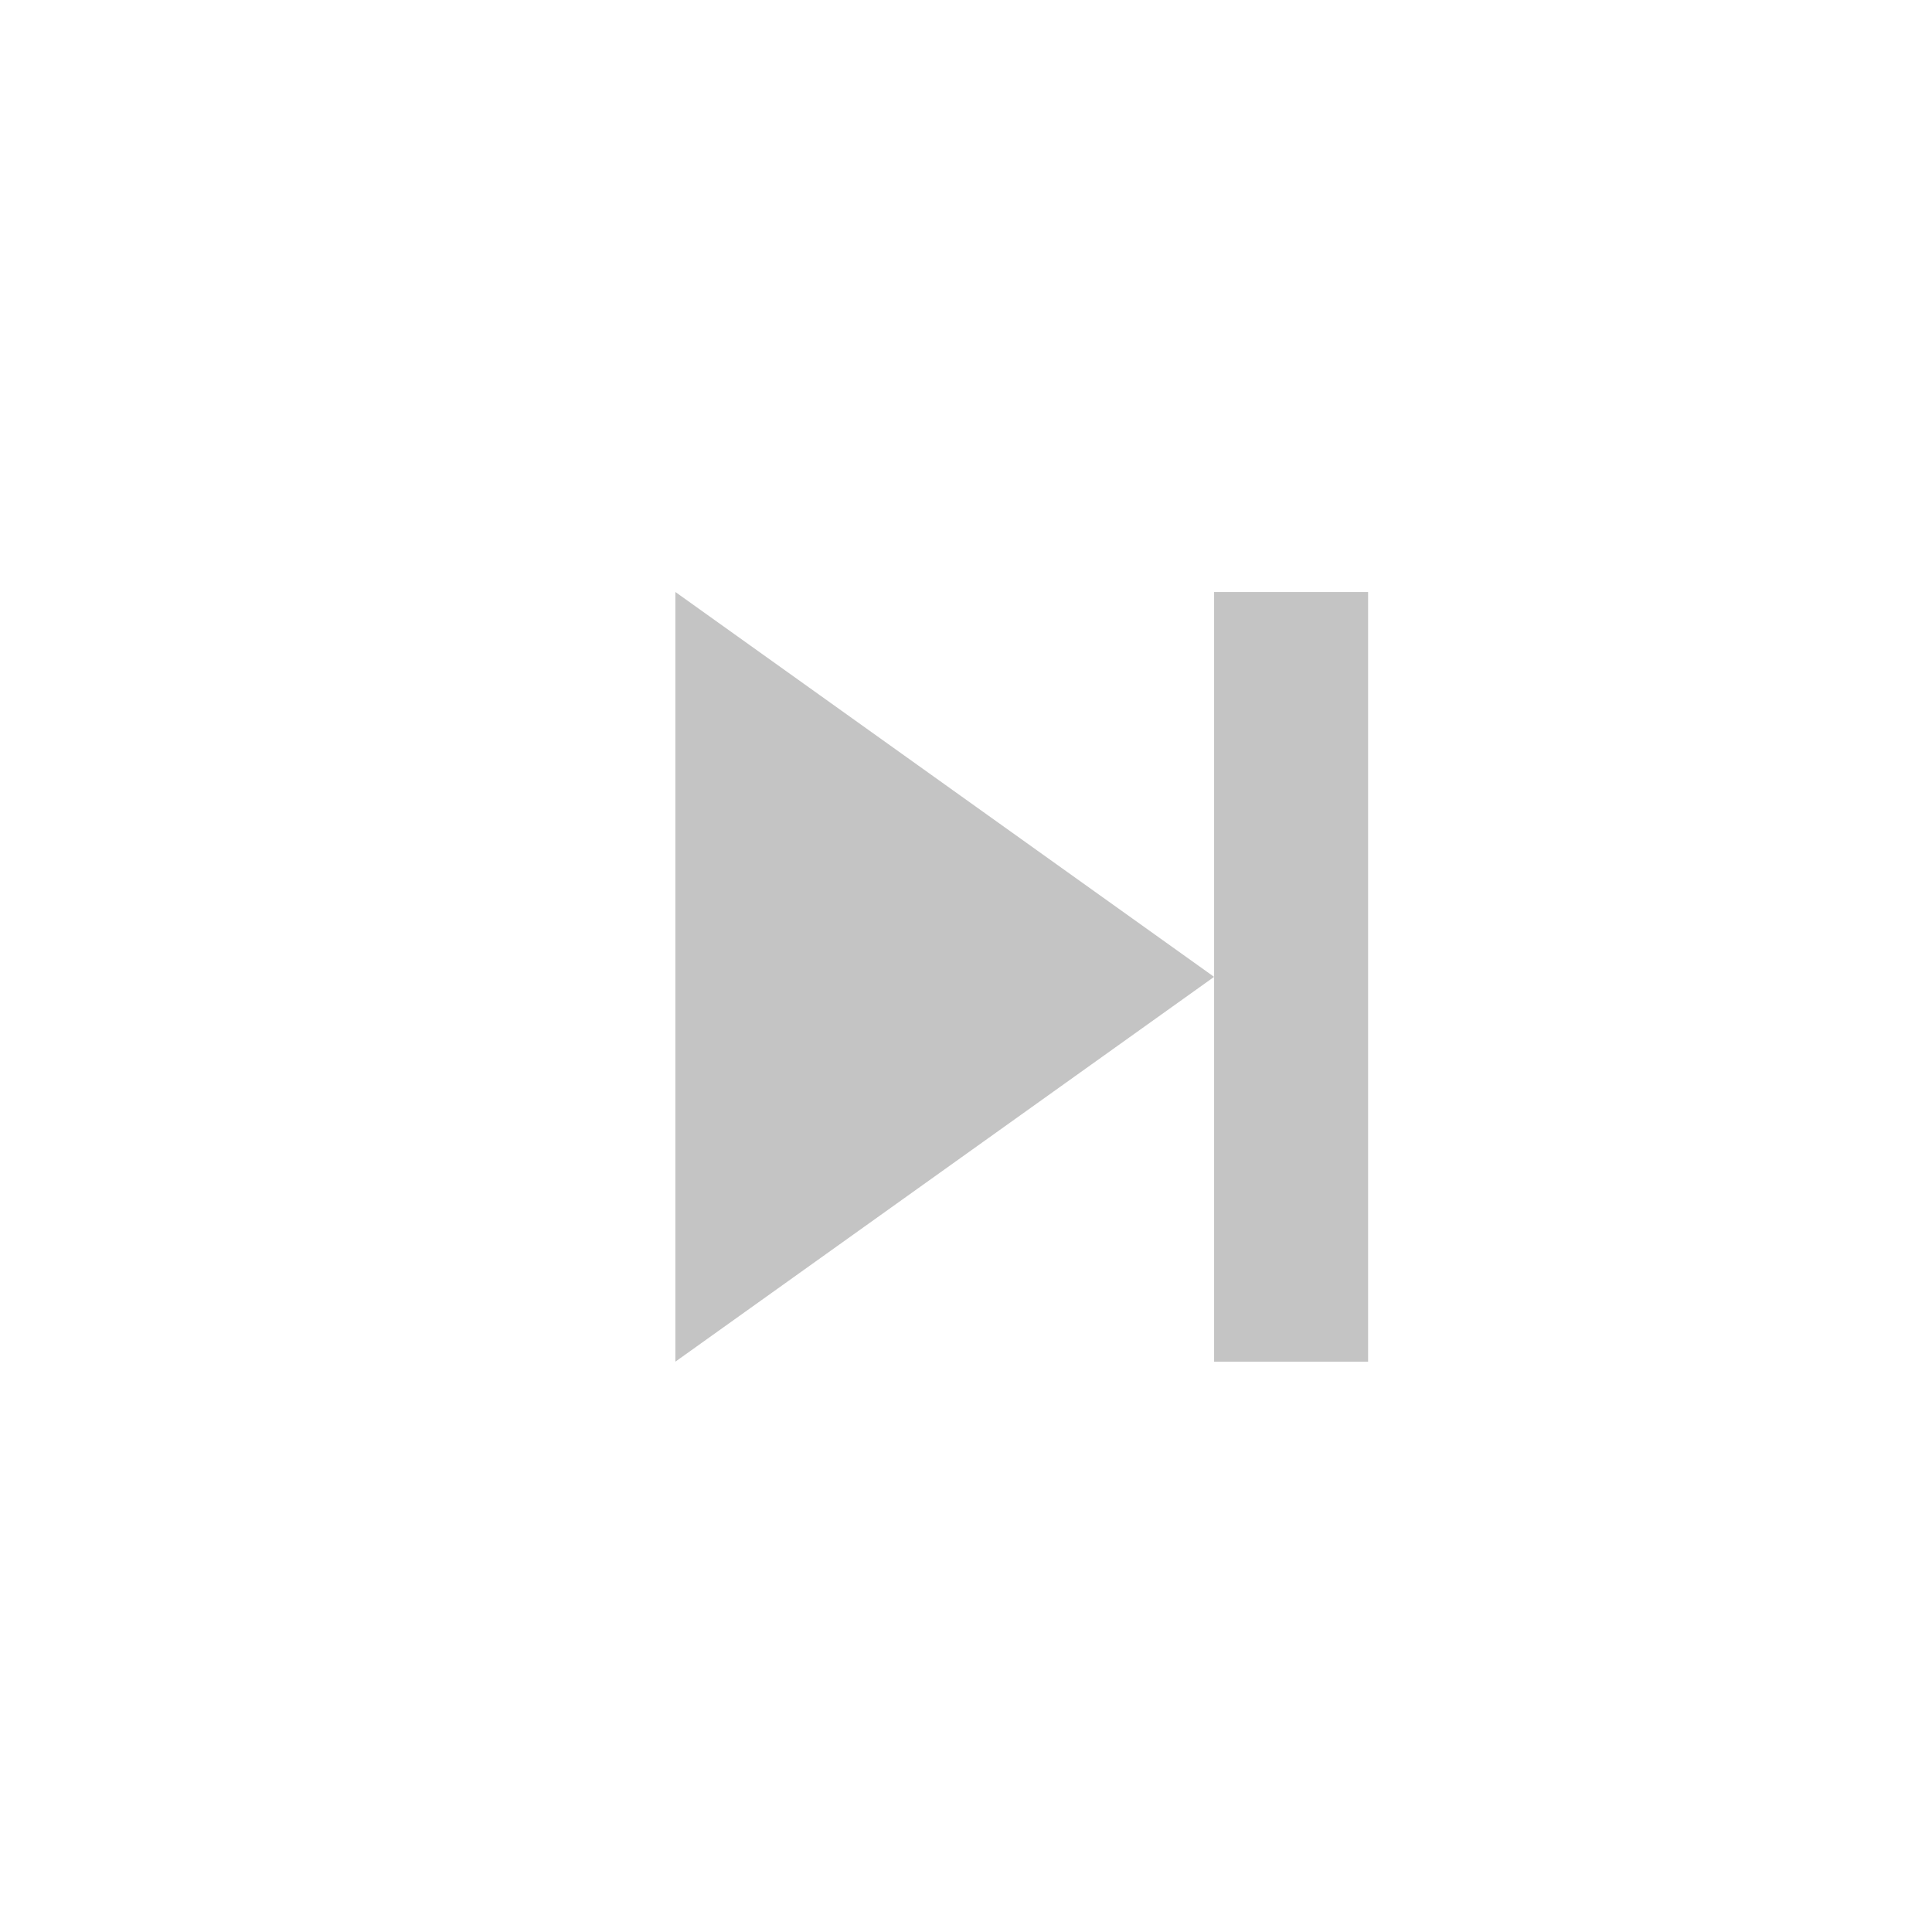 <svg width="24" height="24" viewBox="0 0 24 24" fill="none" xmlns="http://www.w3.org/2000/svg">
    <path d="M8.39 7.354L15.082 12.135L8.39 16.915V7.354ZM15.082 12.135V7.354H16.995V16.915H15.082V12.135Z" fill="#C4C4C4"/>
    </svg>
    